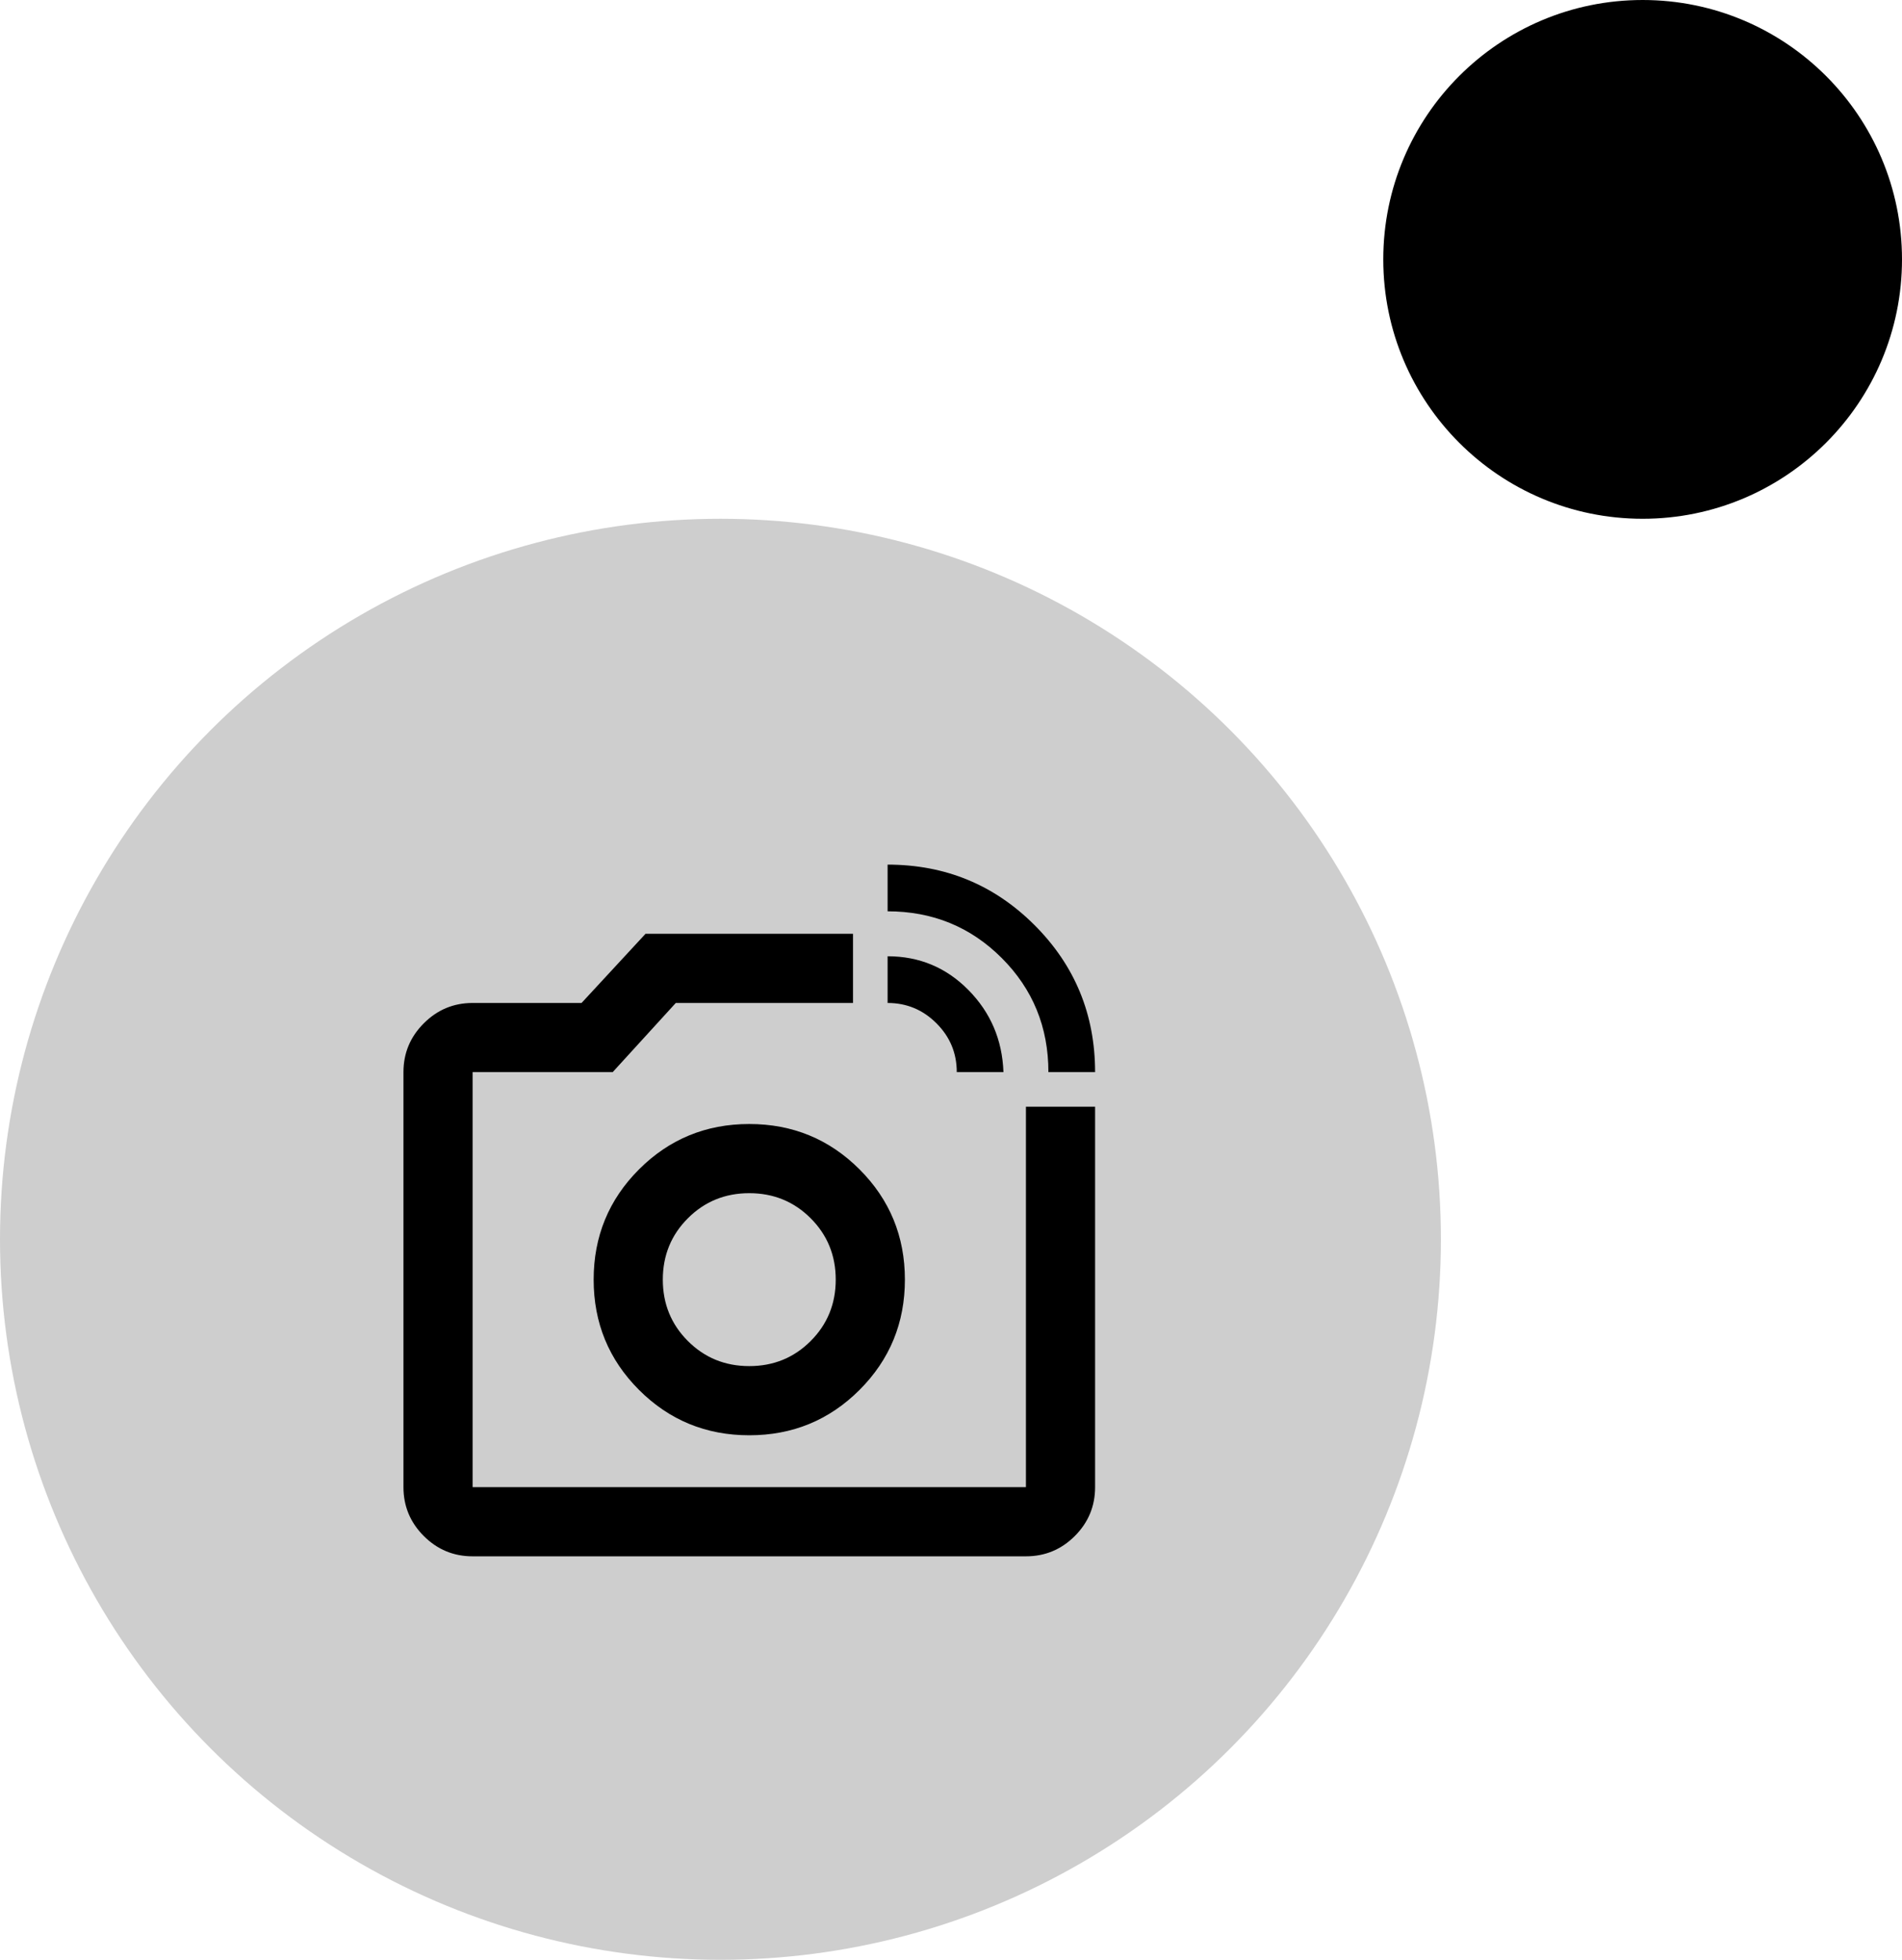 <svg width="33" height="34" viewBox="0 0 33 34" fill="none" xmlns="http://www.w3.org/2000/svg">
<circle cx="28.5" cy="4.5" r="4.5" fill="black"/>
<g clip-path="url(#clip0_159_42)">
<circle cx="12.5" cy="21.5" r="12.5" fill="#CECECE"/>
<path d="M8.2 27C7.87 27 7.588 26.883 7.353 26.648C7.118 26.413 7 26.13 7 25.8V18.6C7 18.27 7.118 17.988 7.353 17.753C7.588 17.518 7.87 17.4 8.2 17.4H10.09L11.2 16.2H14.8V17.4H11.725L10.63 18.6H8.2V25.8H17.8V19.2H19V25.8C19 26.13 18.883 26.413 18.648 26.648C18.413 26.883 18.13 27 17.8 27H8.2ZM18.19 18.6C18.19 17.82 17.92 17.16 17.38 16.62C16.84 16.08 16.18 15.81 15.4 15.81V15C16.4 15 17.25 15.35 17.95 16.05C18.65 16.75 19 17.6 19 18.6H18.19ZM16.6 18.6C16.6 18.27 16.483 17.988 16.248 17.753C16.013 17.518 15.73 17.4 15.4 17.4V16.59C15.95 16.59 16.417 16.785 16.802 17.175C17.187 17.565 17.39 18.04 17.41 18.6H16.6ZM13 24.9C13.75 24.9 14.388 24.638 14.913 24.113C15.438 23.588 15.7 22.95 15.7 22.2C15.7 21.45 15.438 20.812 14.913 20.287C14.388 19.762 13.75 19.5 13 19.5C12.25 19.5 11.612 19.762 11.087 20.287C10.562 20.812 10.3 21.45 10.3 22.2C10.3 22.95 10.562 23.588 11.087 24.113C11.612 24.638 12.25 24.9 13 24.9ZM13 23.7C12.58 23.7 12.225 23.555 11.935 23.265C11.645 22.975 11.5 22.62 11.5 22.2C11.5 21.78 11.645 21.425 11.935 21.135C12.225 20.845 12.58 20.7 13 20.7C13.42 20.7 13.775 20.845 14.065 21.135C14.355 21.425 14.5 21.78 14.5 22.2C14.5 22.62 14.355 22.975 14.065 23.265C13.775 23.555 13.42 23.7 13 23.7Z" fill="black"/>
</g>
<defs>
<clipPath id="clip0_159_42">
<rect width="25" height="25" fill="white" transform="translate(0 9)"/>
</clipPath>
</defs>
</svg>
